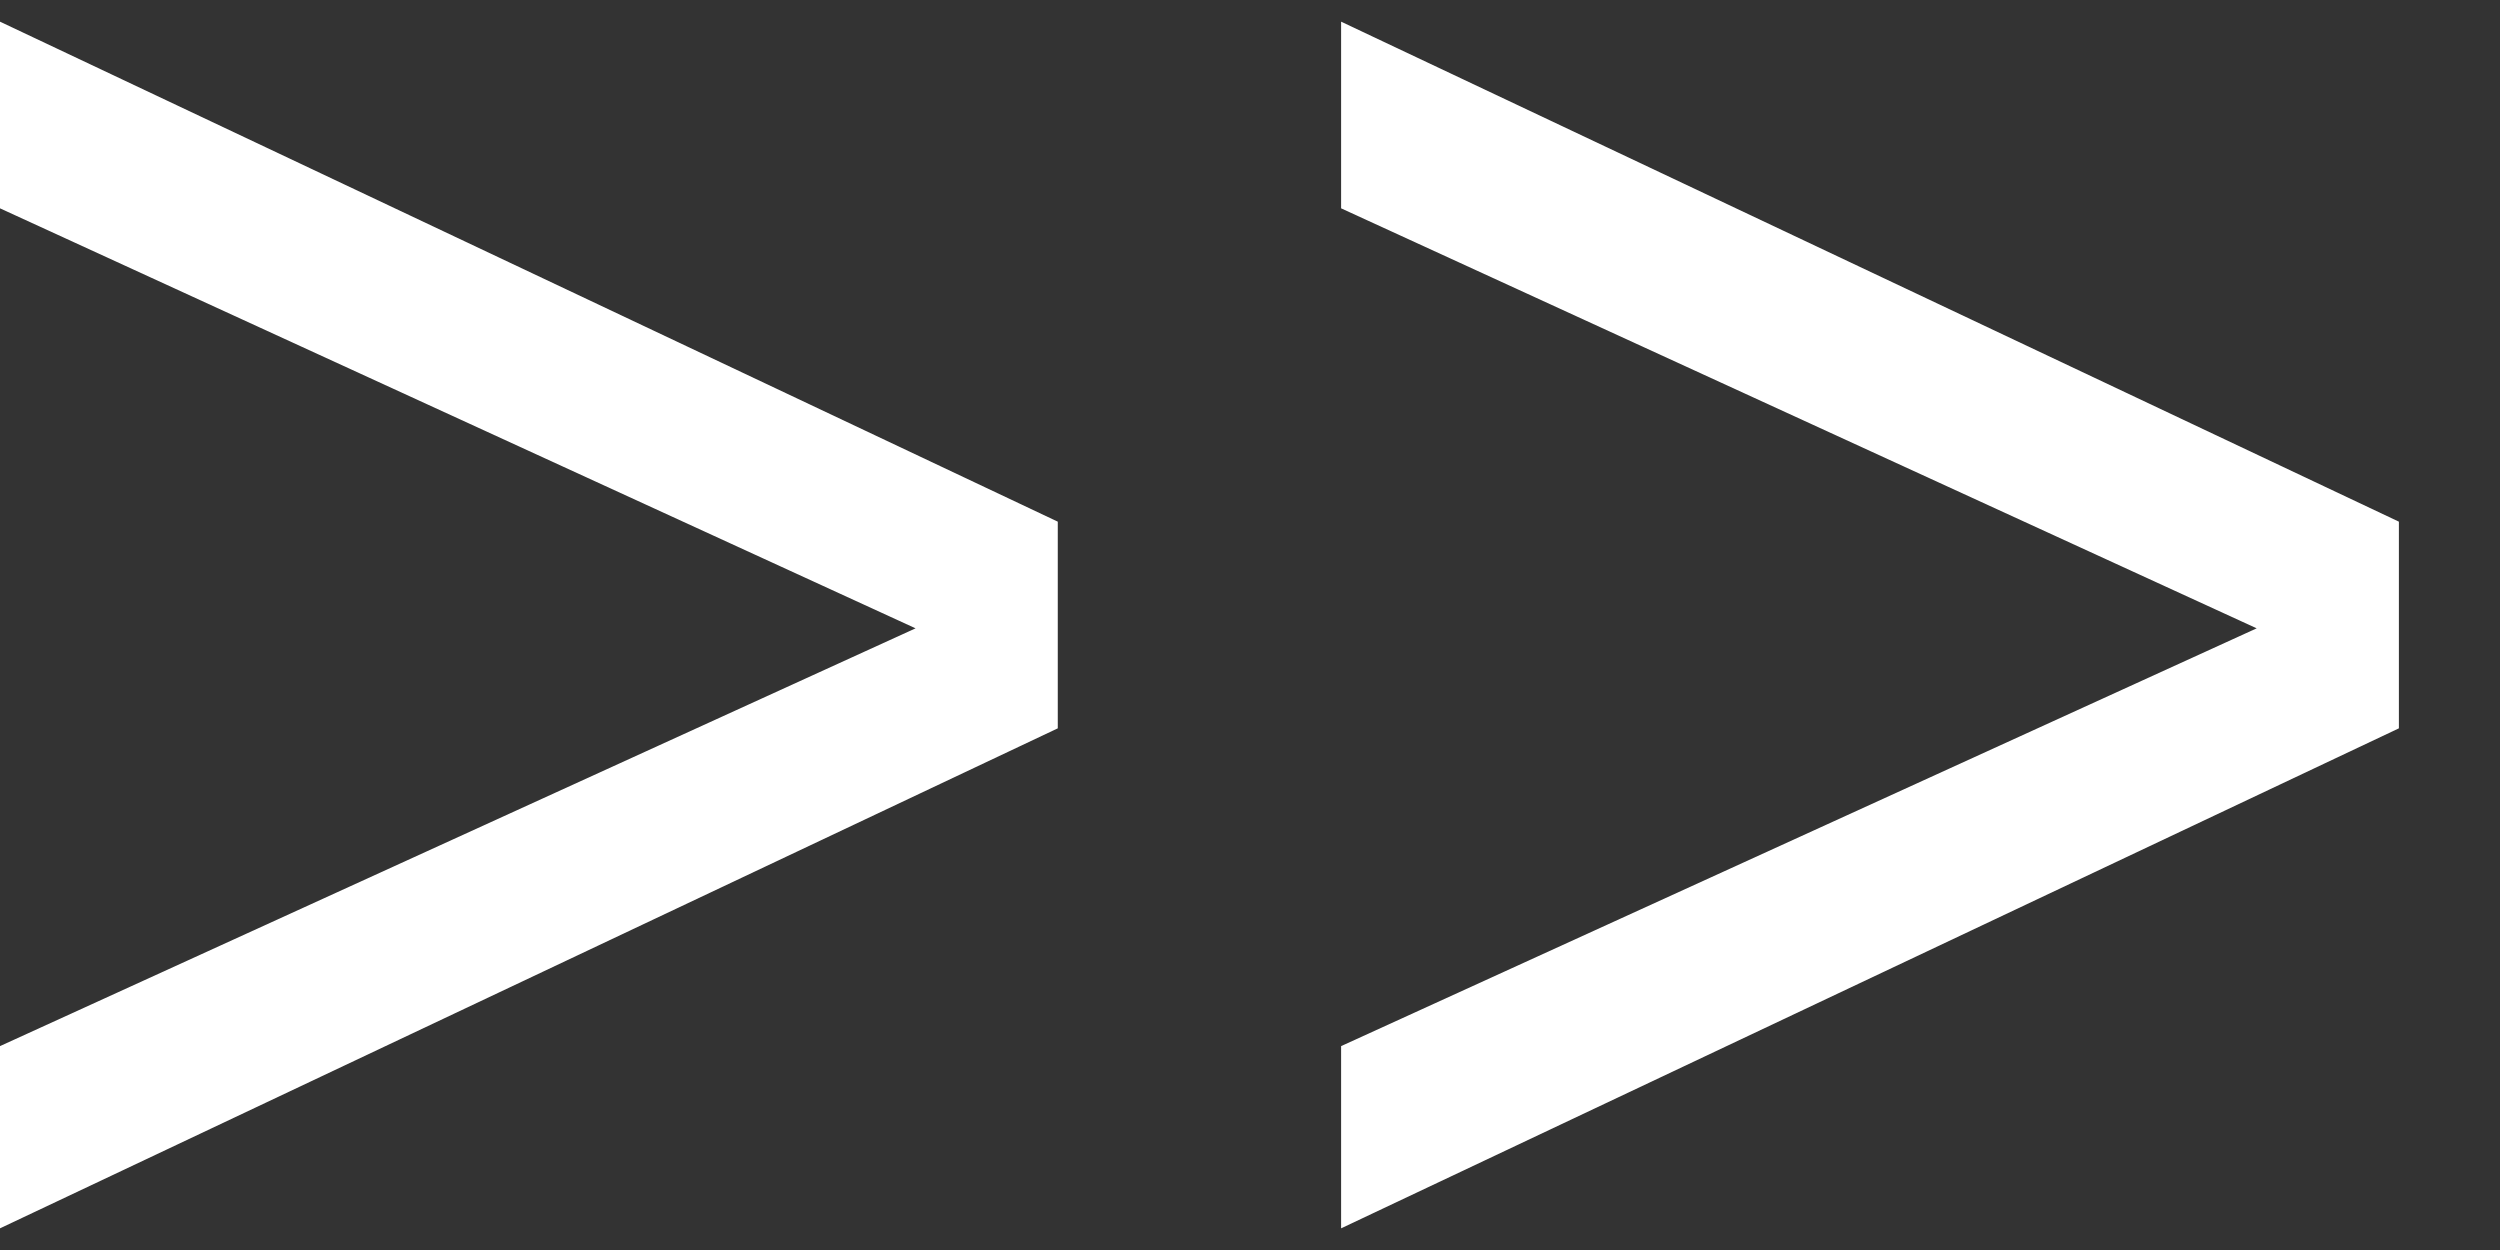 <svg width="18" height="9" viewBox="0 0 18 9" fill="none" xmlns="http://www.w3.org/2000/svg">
<rect x="0" y="0" width="18" height="9" fill="#333333" stroke="none"/>
<path d="M0 0.156L7.616 3.756V5.244L0 8.844V7.532L6.592 4.524L0 1.5V0.156Z" fill="white"/>
<path d="M9.656 0.156L17.272 3.756V5.244L9.656 8.844V7.532L16.248 4.524L9.656 1.5V0.156Z" fill="white"/>
</svg>
